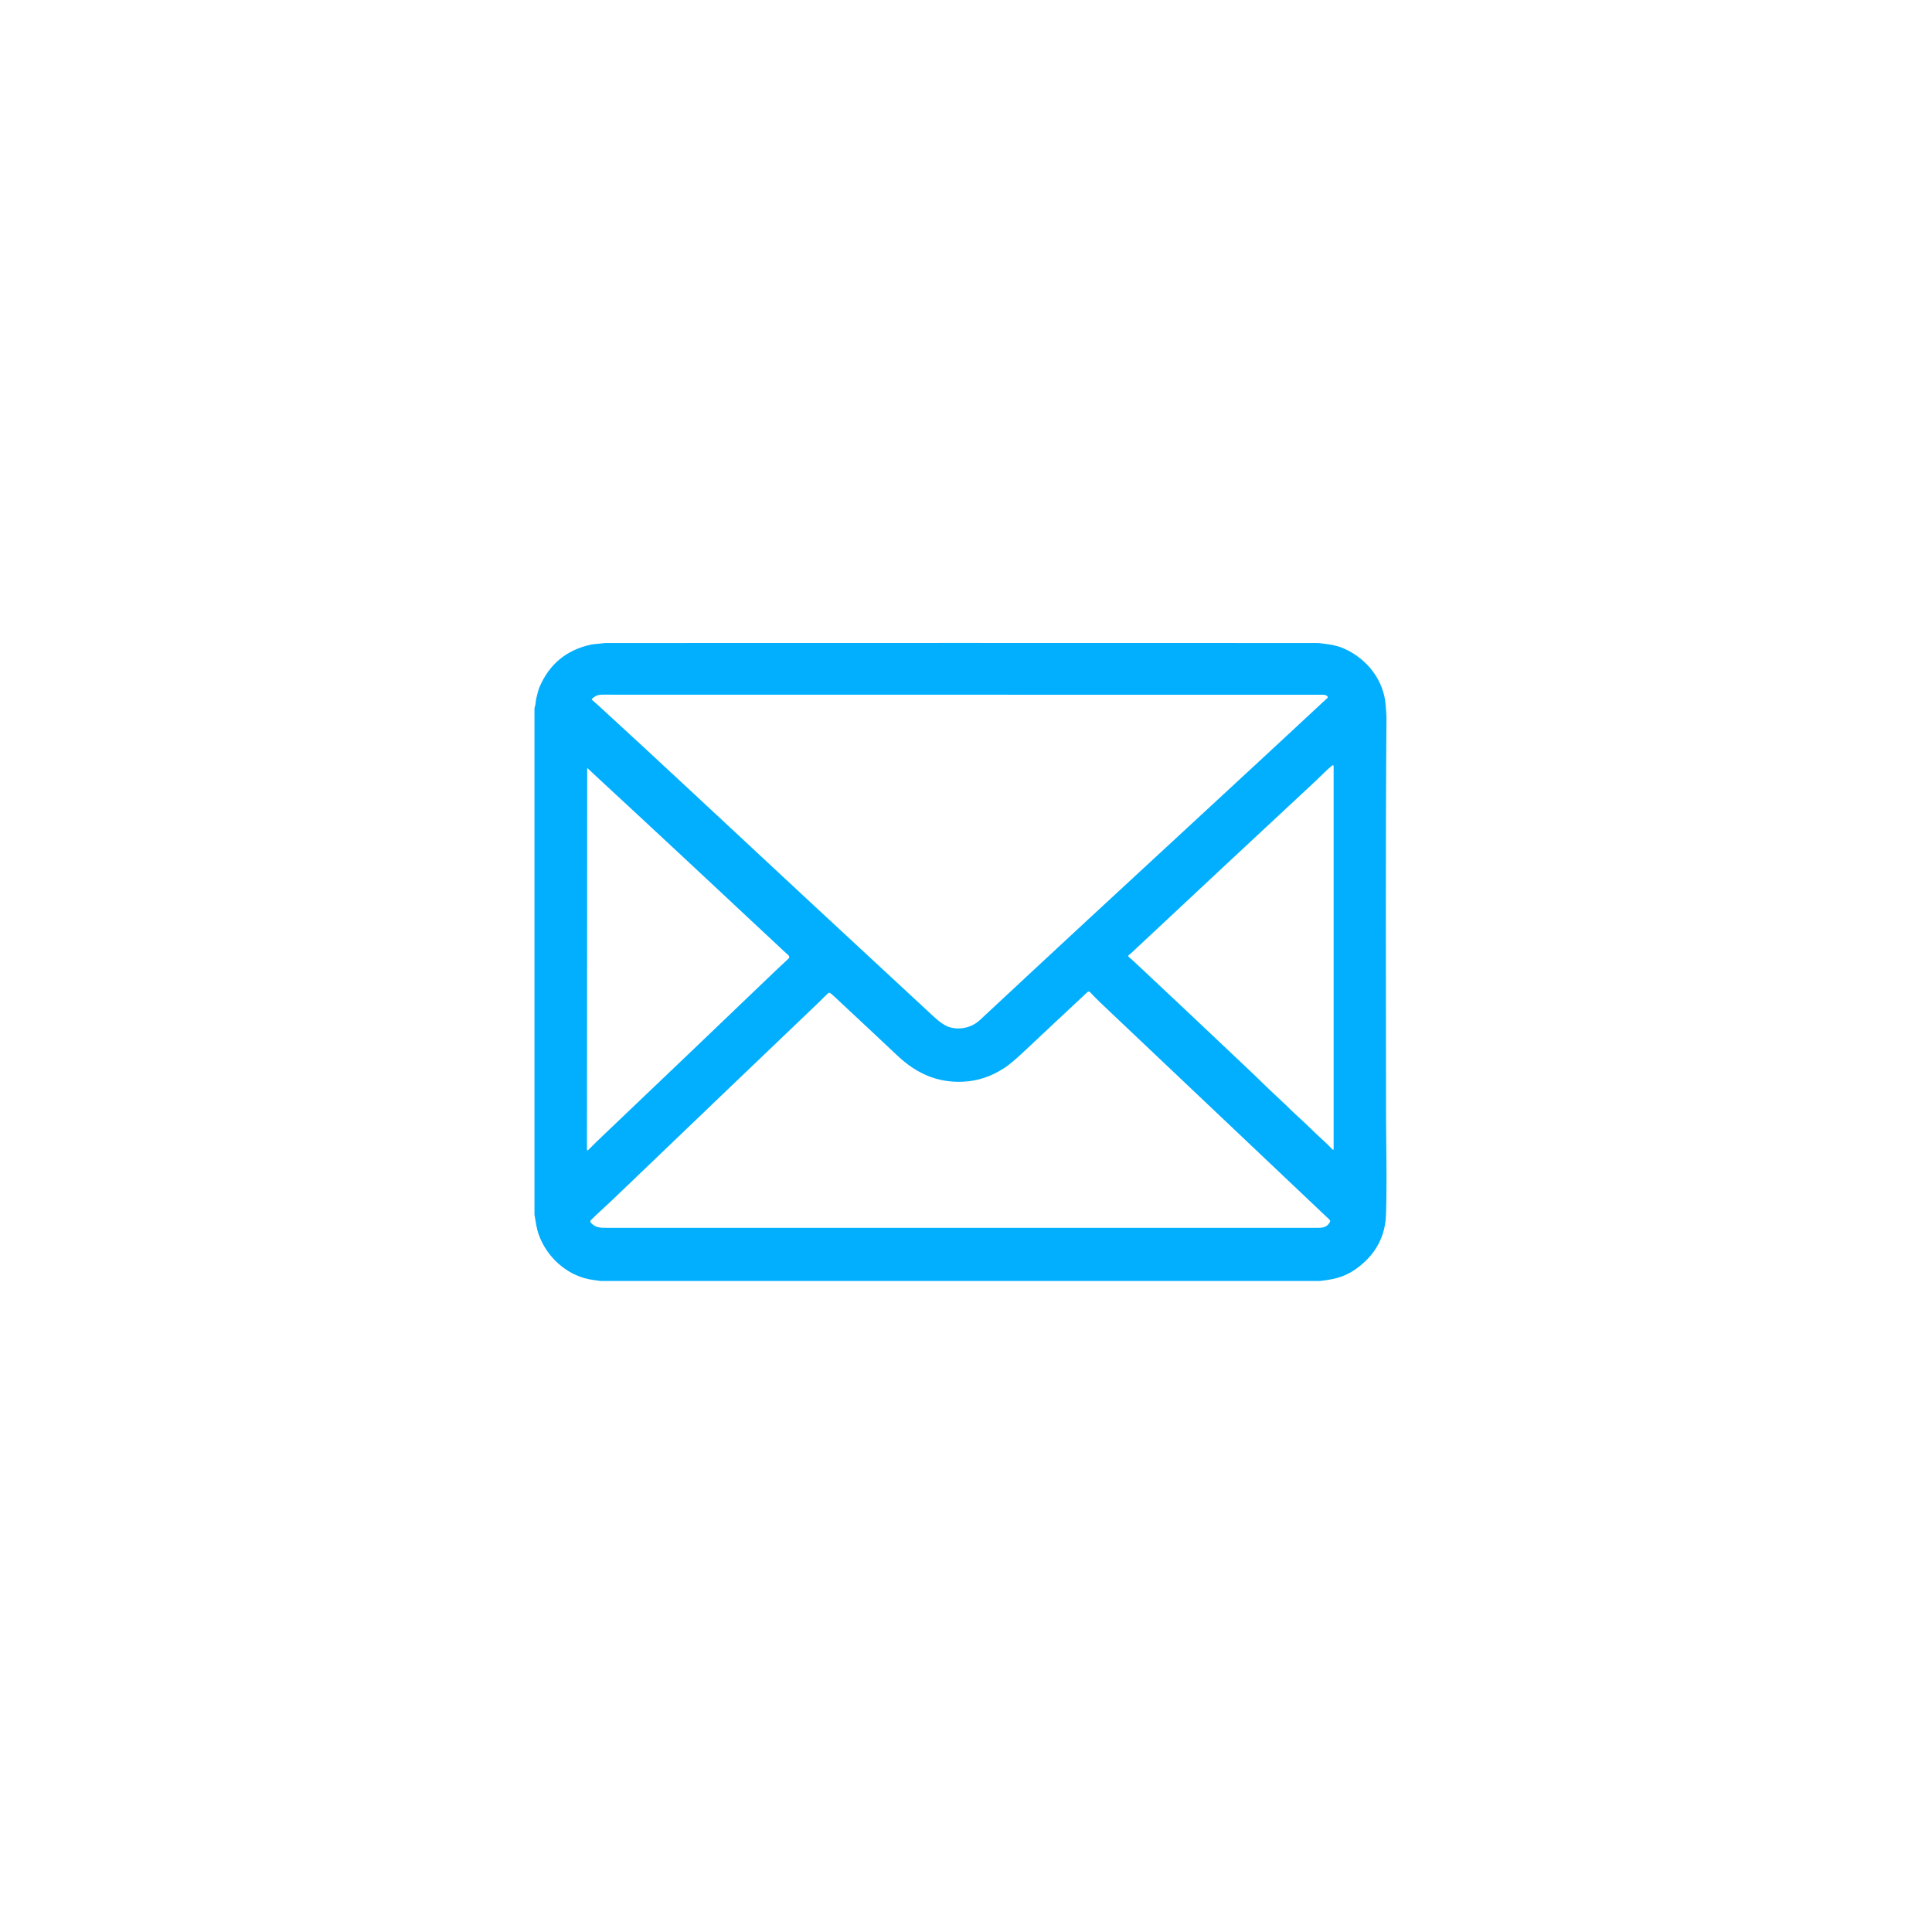 <svg xmlns="http://www.w3.org/2000/svg" xmlns:xlink="http://www.w3.org/1999/xlink" width="112" zoomAndPan="magnify" viewBox="0 0 84 84" height="112" preserveAspectRatio="xMidYMid meet" version="1.2"><defs><clipPath id="27c65c3527"><path d="M 23.238 27.949 L 60.738 27.949 L 60.738 55.699 L 23.238 55.699 Z M 23.238 27.949 "/></clipPath></defs><g id="a18599cea4"><g clip-rule="nonzero" clip-path="url(#27c65c3527)"><path style=" stroke:none;fill-rule:nonzero;fill:#02affe;fill-opacity:1;" d="M 57.391 55.695 L 26.109 55.695 C 25.875 55.664 25.699 55.637 25.594 55.617 C 24.59 55.406 23.758 54.621 23.426 53.684 C 23.324 53.402 23.289 53.109 23.238 52.812 L 23.238 30.789 C 23.293 30.645 23.289 30.488 23.316 30.367 C 23.355 30.203 23.398 30.016 23.461 29.863 C 23.887 28.875 24.621 28.266 25.676 28.031 C 25.77 28.012 25.867 28 25.965 27.992 C 26.098 27.988 26.223 27.957 26.355 27.957 C 36.547 27.953 46.844 27.953 57.254 27.957 C 57.332 27.957 57.41 27.965 57.488 27.977 C 57.566 27.988 57.645 28 57.723 28.008 C 57.996 28.043 58.238 28.109 58.445 28.203 C 59.441 28.648 60.18 29.582 60.25 30.699 C 60.262 30.879 60.281 31.055 60.281 31.234 C 60.238 36.766 60.262 42.297 60.262 48.219 C 60.262 49.488 60.297 50.824 60.277 52.16 C 60.273 52.57 60.262 52.848 60.25 52.996 C 60.168 53.871 59.754 54.582 59.008 55.133 C 58.656 55.398 58.258 55.562 57.82 55.633 C 57.68 55.656 57.535 55.68 57.391 55.695 Z M 41.207 44.633 C 41.68 44.809 42.23 44.695 42.598 44.355 C 45.824 41.348 49.035 38.375 52.227 35.43 C 54.07 33.73 55.898 32.035 57.707 30.352 C 57.738 30.328 57.738 30.301 57.711 30.273 C 57.672 30.23 57.609 30.207 57.527 30.207 C 46.957 30.203 36.516 30.203 26.203 30.203 C 26 30.203 25.883 30.25 25.746 30.379 C 25.727 30.398 25.727 30.418 25.746 30.434 C 25.859 30.531 25.969 30.633 26.078 30.73 C 27.309 31.855 28.688 33.133 30.219 34.559 C 33.5 37.621 36.688 40.582 39.777 43.441 C 40.051 43.695 40.332 43.957 40.621 44.223 C 40.855 44.434 41.051 44.57 41.207 44.633 Z M 57.977 33.289 C 57.977 33.281 57.973 33.277 57.965 33.27 C 57.957 33.266 57.949 33.266 57.941 33.27 C 57.688 33.465 57.48 33.695 57.238 33.922 C 54.617 36.359 51.93 38.867 49.172 41.449 C 49.145 41.477 49.117 41.496 49.086 41.516 C 49.047 41.547 49.043 41.574 49.082 41.609 C 49.176 41.688 49.254 41.758 49.324 41.824 C 50.816 43.223 52.422 44.734 54.141 46.363 C 54.473 46.676 54.766 46.957 55.016 47.203 C 55.289 47.473 55.578 47.727 55.852 47.992 C 56.066 48.203 56.273 48.402 56.477 48.586 C 56.82 48.895 57.129 49.219 57.473 49.527 C 57.633 49.672 57.789 49.824 57.941 49.984 C 57.945 49.988 57.953 49.992 57.965 49.988 C 57.977 49.988 57.984 49.98 57.984 49.969 C 57.984 44.418 57.984 38.871 57.984 33.324 C 57.984 33.316 57.98 33.309 57.98 33.305 C 57.977 33.301 57.977 33.297 57.977 33.289 Z M 25.582 49.992 C 25.812 49.762 26.059 49.52 26.328 49.266 C 28.727 46.984 31.094 44.723 33.434 42.48 C 33.699 42.223 33.98 41.961 34.273 41.688 C 34.332 41.633 34.328 41.582 34.273 41.527 C 34.16 41.426 34.051 41.328 33.949 41.23 C 31.125 38.586 28.465 36.105 25.969 33.797 C 25.816 33.656 25.676 33.523 25.539 33.395 C 25.531 33.391 25.531 33.391 25.531 33.395 L 25.52 49.965 C 25.52 50.023 25.539 50.031 25.582 49.992 Z M 41.875 47.031 C 40.754 47.082 39.848 46.676 39.023 45.902 C 38.277 45.199 37.352 44.332 36.254 43.309 C 36.207 43.266 36.16 43.223 36.105 43.184 C 36.07 43.156 36.035 43.156 36 43.188 C 35.863 43.312 35.734 43.453 35.598 43.582 C 32.734 46.316 29.898 49.035 27.086 51.73 C 26.73 52.074 26.414 52.371 26.137 52.625 C 25.98 52.766 25.832 52.91 25.695 53.047 C 25.656 53.086 25.656 53.125 25.691 53.164 C 25.914 53.398 26.109 53.383 26.469 53.383 C 36.742 53.383 47.012 53.383 57.285 53.383 C 57.539 53.383 57.68 53.359 57.812 53.152 C 57.844 53.105 57.84 53.062 57.797 53.023 C 54.488 49.891 51.18 46.758 47.871 43.621 C 47.688 43.445 47.531 43.285 47.402 43.145 C 47.363 43.102 47.32 43.098 47.273 43.141 C 46.344 44.004 45.418 44.879 44.492 45.746 C 44.137 46.078 43.863 46.309 43.668 46.434 C 43.098 46.805 42.5 47.004 41.875 47.031 Z M 41.875 47.031 "/></g></g></svg>